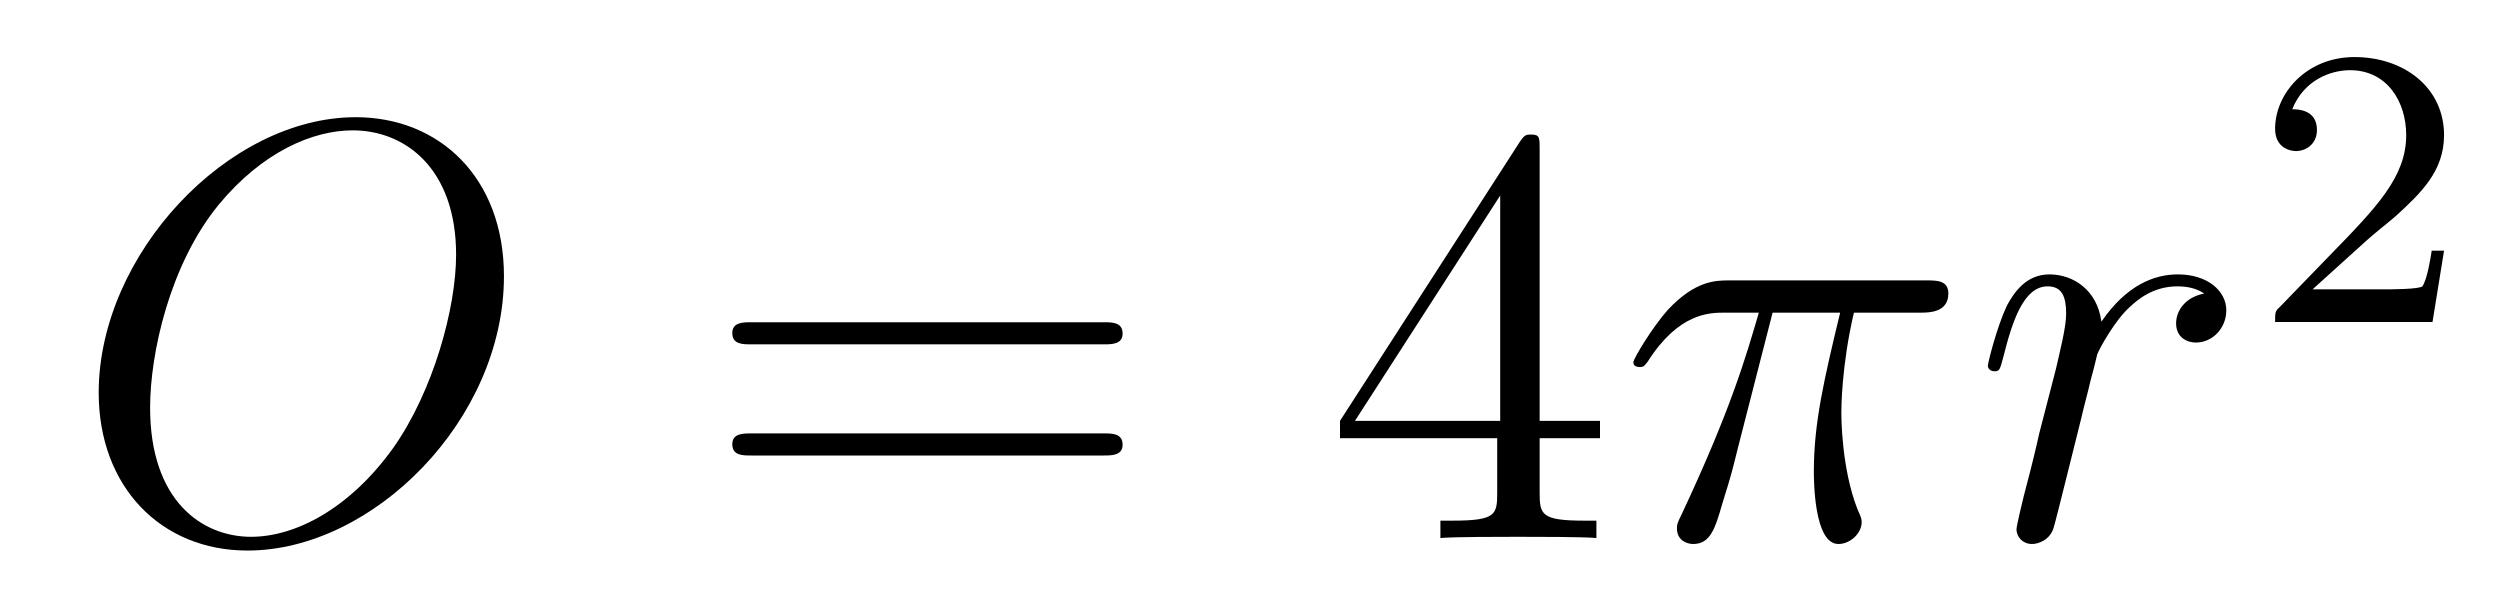 <?xml version='1.0'?>
<!-- This file was generated by dvisvgm 1.14.1 -->
<svg height='12pt' version='1.1' viewBox='0 -12 50 12' width='50pt' xmlns='http://www.w3.org/2000/svg' xmlns:xlink='http://www.w3.org/1999/xlink'>
<g id='page1'>
<g transform='matrix(1 0 0 1 -127 653)'>
<path d='M137.079 -659.476C137.079 -661.448 135.788 -662.656 134.114 -662.656C131.556 -662.656 128.974 -659.906 128.974 -657.145C128.974 -655.268 130.217 -653.989 131.95 -653.989C134.461 -653.989 137.079 -656.607 137.079 -659.476ZM132.022 -654.264C131.042 -654.264 130.002 -654.981 130.002 -656.846C130.002 -657.934 130.396 -659.715 131.377 -660.91C132.249 -661.962 133.253 -662.393 134.054 -662.393C135.106 -662.393 136.122 -661.627 136.122 -659.906C136.122 -658.842 135.668 -657.181 134.867 -656.045C133.994 -654.826 132.907 -654.264 132.022 -654.264Z' fill-rule='evenodd'/>
<path d='M149.069 -658.113C149.236 -658.113 149.452 -658.113 149.452 -658.328C149.452 -658.555 149.248 -658.555 149.069 -658.555H142.028C141.861 -658.555 141.646 -658.555 141.646 -658.34C141.646 -658.113 141.849 -658.113 142.028 -658.113H149.069ZM149.069 -655.89C149.236 -655.89 149.452 -655.89 149.452 -656.105C149.452 -656.332 149.248 -656.332 149.069 -656.332H142.028C141.861 -656.332 141.646 -656.332 141.646 -656.117C141.646 -655.89 141.849 -655.89 142.028 -655.89H149.069Z' fill-rule='evenodd'/>
<path d='M157.793 -662.022C157.793 -662.249 157.793 -662.309 157.625 -662.309C157.53 -662.309 157.494 -662.309 157.398 -662.166L153.8 -656.583V-656.236H156.944V-655.148C156.944 -654.706 156.92 -654.587 156.047 -654.587H155.808V-654.24C156.083 -654.264 157.028 -654.264 157.362 -654.264S158.653 -654.264 158.928 -654.24V-654.587H158.689C157.828 -654.587 157.793 -654.706 157.793 -655.148V-656.236H159V-656.583H157.793V-662.022ZM157.004 -661.09V-656.583H154.099L157.004 -661.09Z' fill-rule='evenodd'/>
<path d='M162.452 -658.747H163.803C163.48 -657.408 163.277 -656.535 163.277 -655.579C163.277 -655.412 163.277 -654.12 163.767 -654.12C164.018 -654.12 164.233 -654.348 164.233 -654.551C164.233 -654.611 164.233 -654.634 164.15 -654.814C163.827 -655.639 163.827 -656.667 163.827 -656.75C163.827 -656.822 163.827 -657.671 164.078 -658.747H165.417C165.572 -658.747 165.967 -658.747 165.967 -659.129C165.967 -659.392 165.74 -659.392 165.525 -659.392H161.591C161.316 -659.392 160.91 -659.392 160.36 -658.807C160.05 -658.46 159.667 -657.826 159.667 -657.754C159.667 -657.683 159.727 -657.659 159.798 -657.659C159.882 -657.659 159.894 -657.695 159.954 -657.767C160.575 -658.747 161.197 -658.747 161.496 -658.747H162.177C161.914 -657.85 161.616 -656.81 160.635 -654.718C160.539 -654.527 160.539 -654.503 160.539 -654.431C160.539 -654.18 160.755 -654.12 160.862 -654.12C161.209 -654.12 161.304 -654.431 161.448 -654.933C161.639 -655.543 161.639 -655.567 161.759 -656.045L162.452 -658.747Z' fill-rule='evenodd'/>
<path d='M171.084 -659.129C170.713 -659.058 170.522 -658.794 170.522 -658.532C170.522 -658.245 170.749 -658.149 170.917 -658.149C171.251 -658.149 171.526 -658.436 171.526 -658.794C171.526 -659.177 171.156 -659.512 170.558 -659.512C170.08 -659.512 169.53 -659.297 169.028 -658.567C168.944 -659.201 168.466 -659.512 167.988 -659.512C167.522 -659.512 167.283 -659.153 167.139 -658.89C166.936 -658.46 166.757 -657.742 166.757 -657.683C166.757 -657.635 166.804 -657.575 166.888 -657.575C166.984 -657.575 166.996 -657.587 167.067 -657.862C167.247 -658.579 167.474 -659.273 167.952 -659.273C168.239 -659.273 168.323 -659.069 168.323 -658.723C168.323 -658.46 168.203 -657.993 168.119 -657.623L167.785 -656.332C167.737 -656.105 167.605 -655.567 167.546 -655.352C167.462 -655.041 167.33 -654.479 167.33 -654.419C167.33 -654.252 167.462 -654.12 167.641 -654.12C167.772 -654.12 168 -654.204 168.072 -654.443C168.107 -654.539 168.55 -656.344 168.621 -656.619C168.681 -656.882 168.753 -657.133 168.813 -657.396C168.86 -657.563 168.908 -657.754 168.944 -657.91C168.98 -658.017 169.303 -658.603 169.602 -658.866C169.745 -658.998 170.056 -659.273 170.546 -659.273C170.737 -659.273 170.928 -659.237 171.084 -659.129Z' fill-rule='evenodd'/>
<path d='M174.327 -660.186C174.455 -660.305 174.789 -660.568 174.917 -660.68C175.411 -661.134 175.881 -661.572 175.881 -662.297C175.881 -663.245 175.084 -663.859 174.088 -663.859C173.132 -663.859 172.502 -663.134 172.502 -662.425C172.502 -662.034 172.813 -661.978 172.925 -661.978C173.092 -661.978 173.339 -662.098 173.339 -662.401C173.339 -662.815 172.941 -662.815 172.845 -662.815C173.076 -663.397 173.61 -663.596 174 -663.596C174.742 -663.596 175.124 -662.967 175.124 -662.297C175.124 -661.468 174.542 -660.863 173.602 -659.899L172.598 -658.863C172.502 -658.775 172.502 -658.759 172.502 -658.56H175.65L175.881 -659.986H175.634C175.61 -659.827 175.546 -659.428 175.451 -659.277C175.403 -659.213 174.797 -659.213 174.67 -659.213H173.251L174.327 -660.186Z' fill-rule='evenodd'/>
</g>
</g>
</svg>
